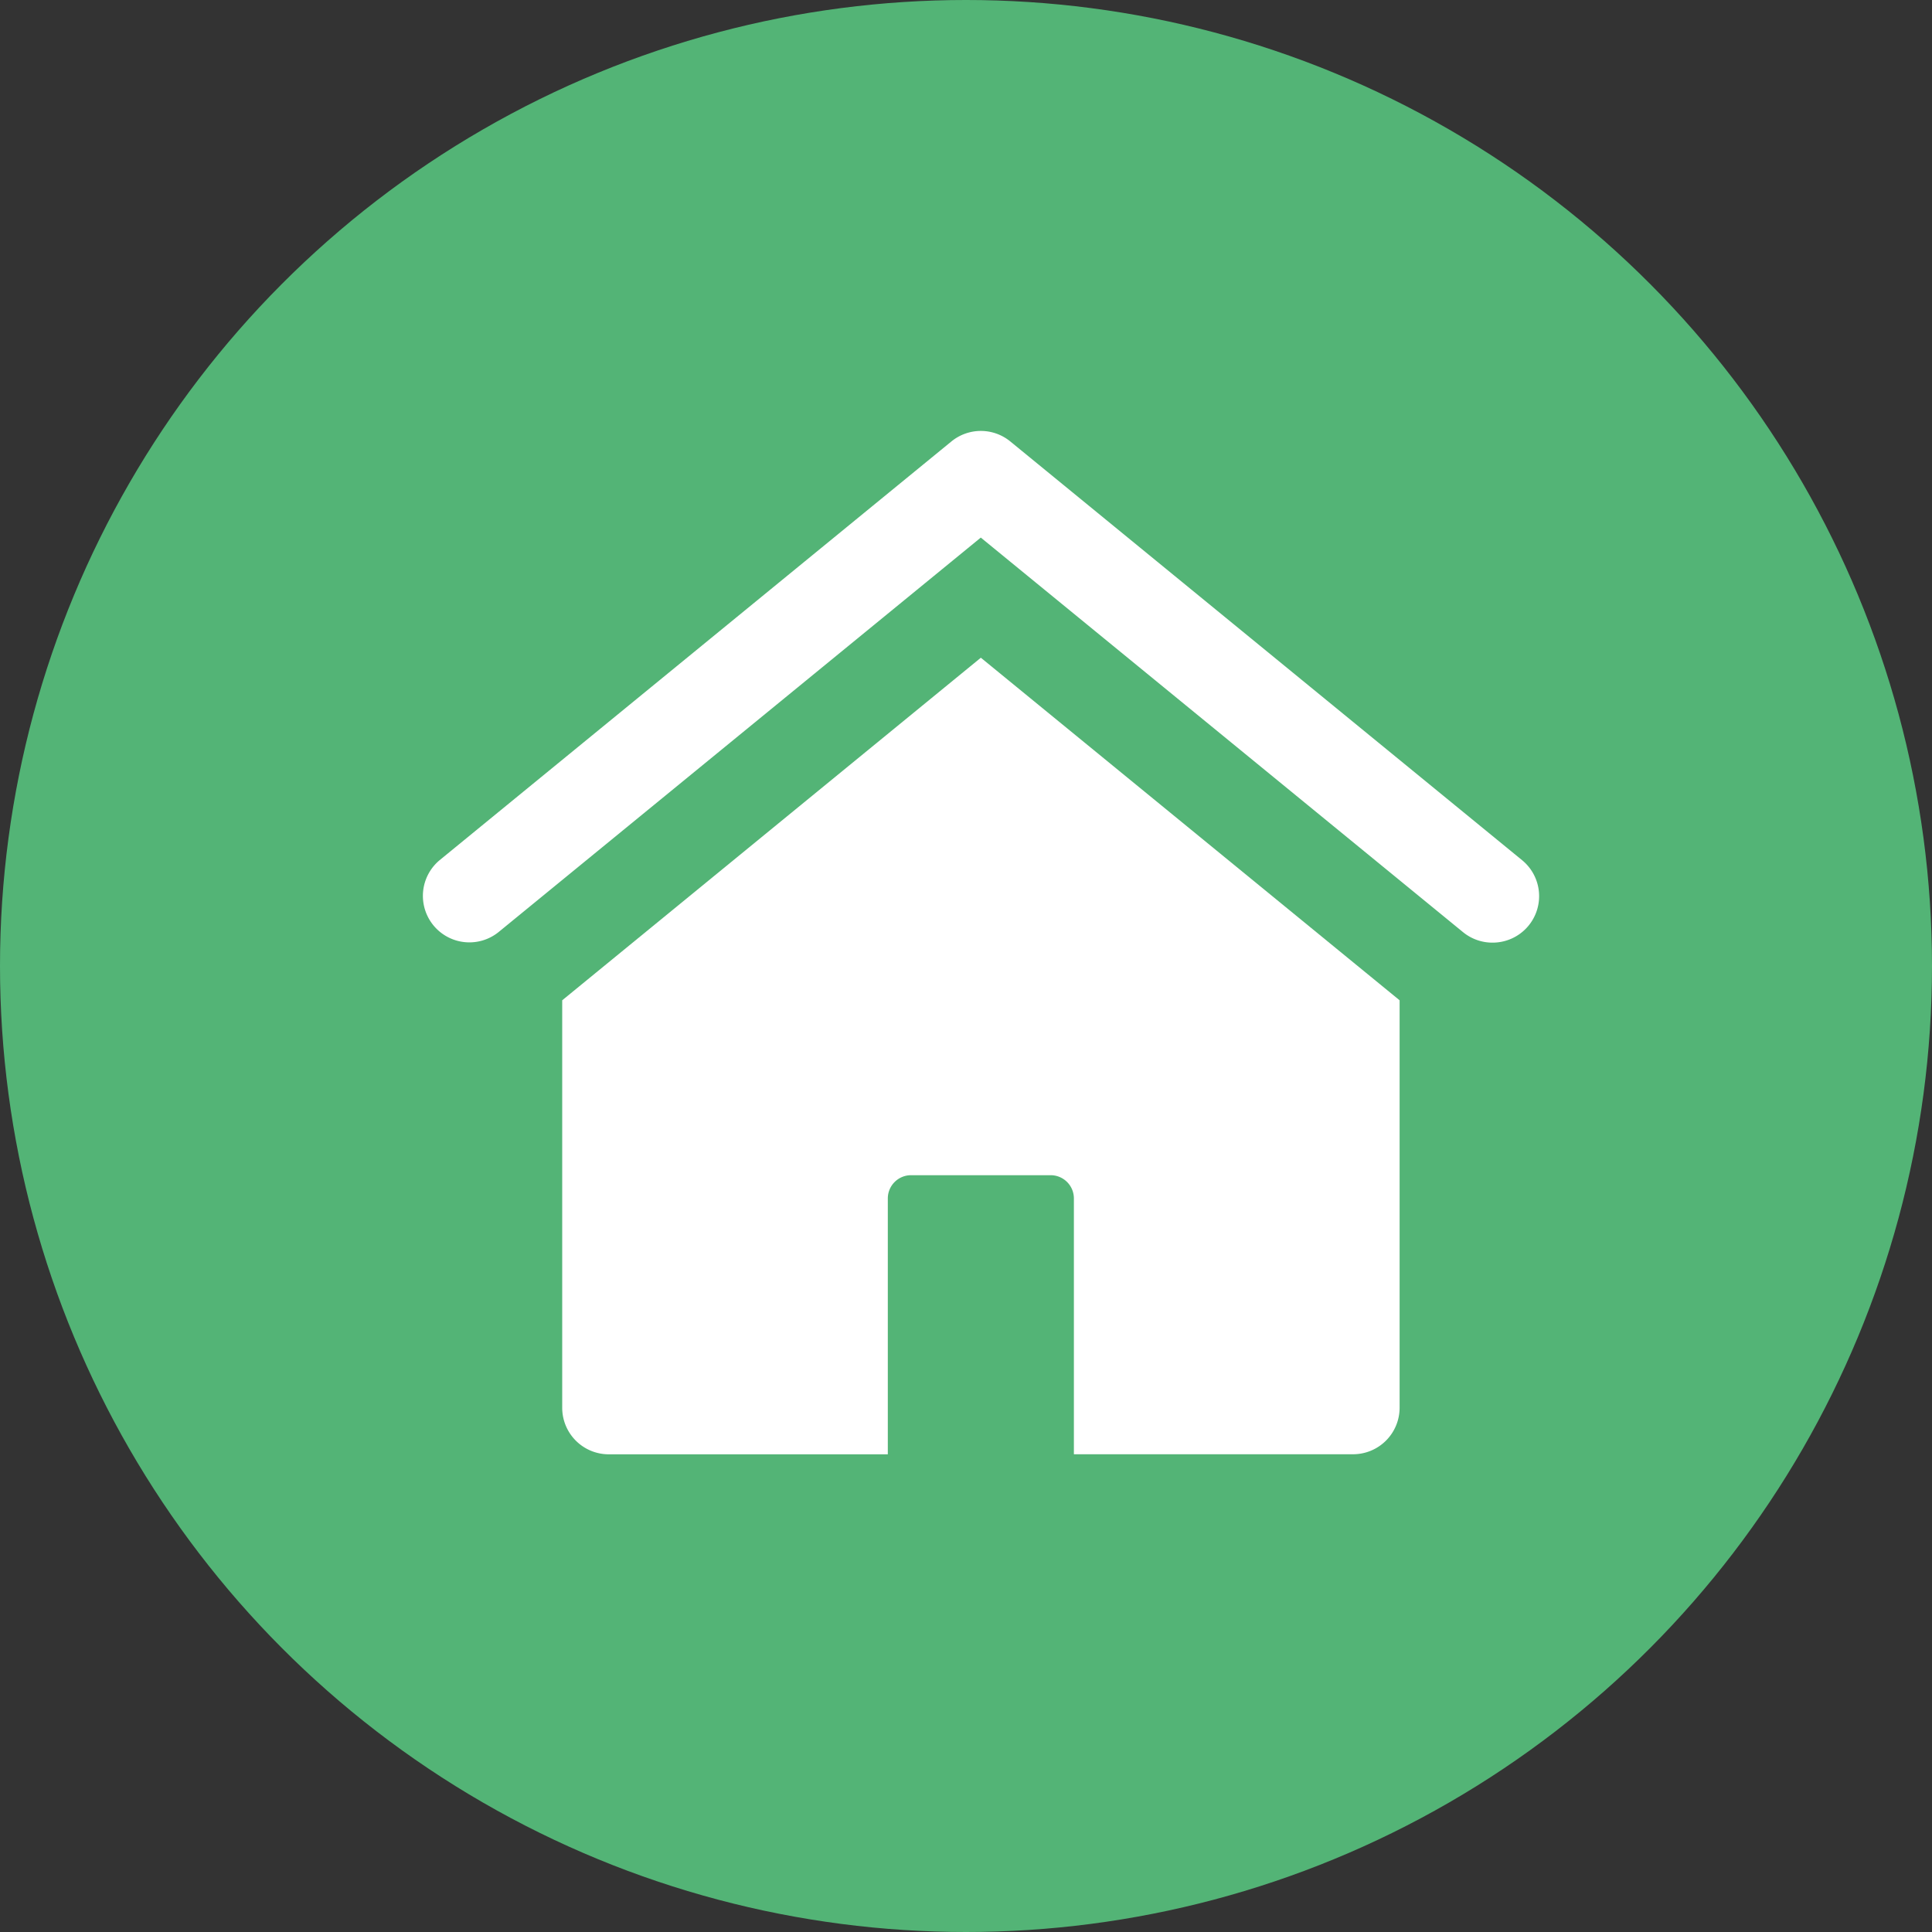 <svg xmlns="http://www.w3.org/2000/svg" width="32" height="32" viewBox="0 0 32 32">
  <rect x="0" y="0" width="32" height="32" fill="#333333" stroke="none"/>
  <g id="Icone-Interieur" transform="translate(0 -14120.394)">
    <circle id="Ellipse_13127" data-name="Ellipse 13127" cx="16" cy="16" r="16" transform="translate(0 14120.394)" fill="#53b476"/>
    <g id="Icone-Interieur-2" data-name="Icone-Interieur" transform="translate(7 14127)">
      <rect id="Rectangle_8777" data-name="Rectangle 8777" width="18" height="18" transform="translate(0.245)" fill="#fff" opacity="0"/>
      <g id="home" transform="translate(0 0.531)">
        <path id="Path_111959" data-name="Path 111959" d="M9.934,5.876,3,11.55V18.3a.771.771,0,0,0,.77.77H8.393V14.832a.385.385,0,0,1,.385-.385H11.09a.385.385,0,0,1,.385.385v4.237H16.1a.771.771,0,0,0,.77-.77V11.55Z" transform="translate(-0.688 -2.119)" fill="#fff"/>
        <path id="Path_111960" data-name="Path 111960" d="M17.72,9.475a.768.768,0,0,1-.488-.174L9.245,2.766,1.258,9.3A.77.77,0,0,1,.283,8.108L8.758,1.174a.77.77,0,0,1,.976,0l8.475,6.934a.77.77,0,0,1-.488,1.367Z" transform="translate(0 -0.999)" fill="#fff"/>
      </g>
    </g>
  </g>
</svg>
